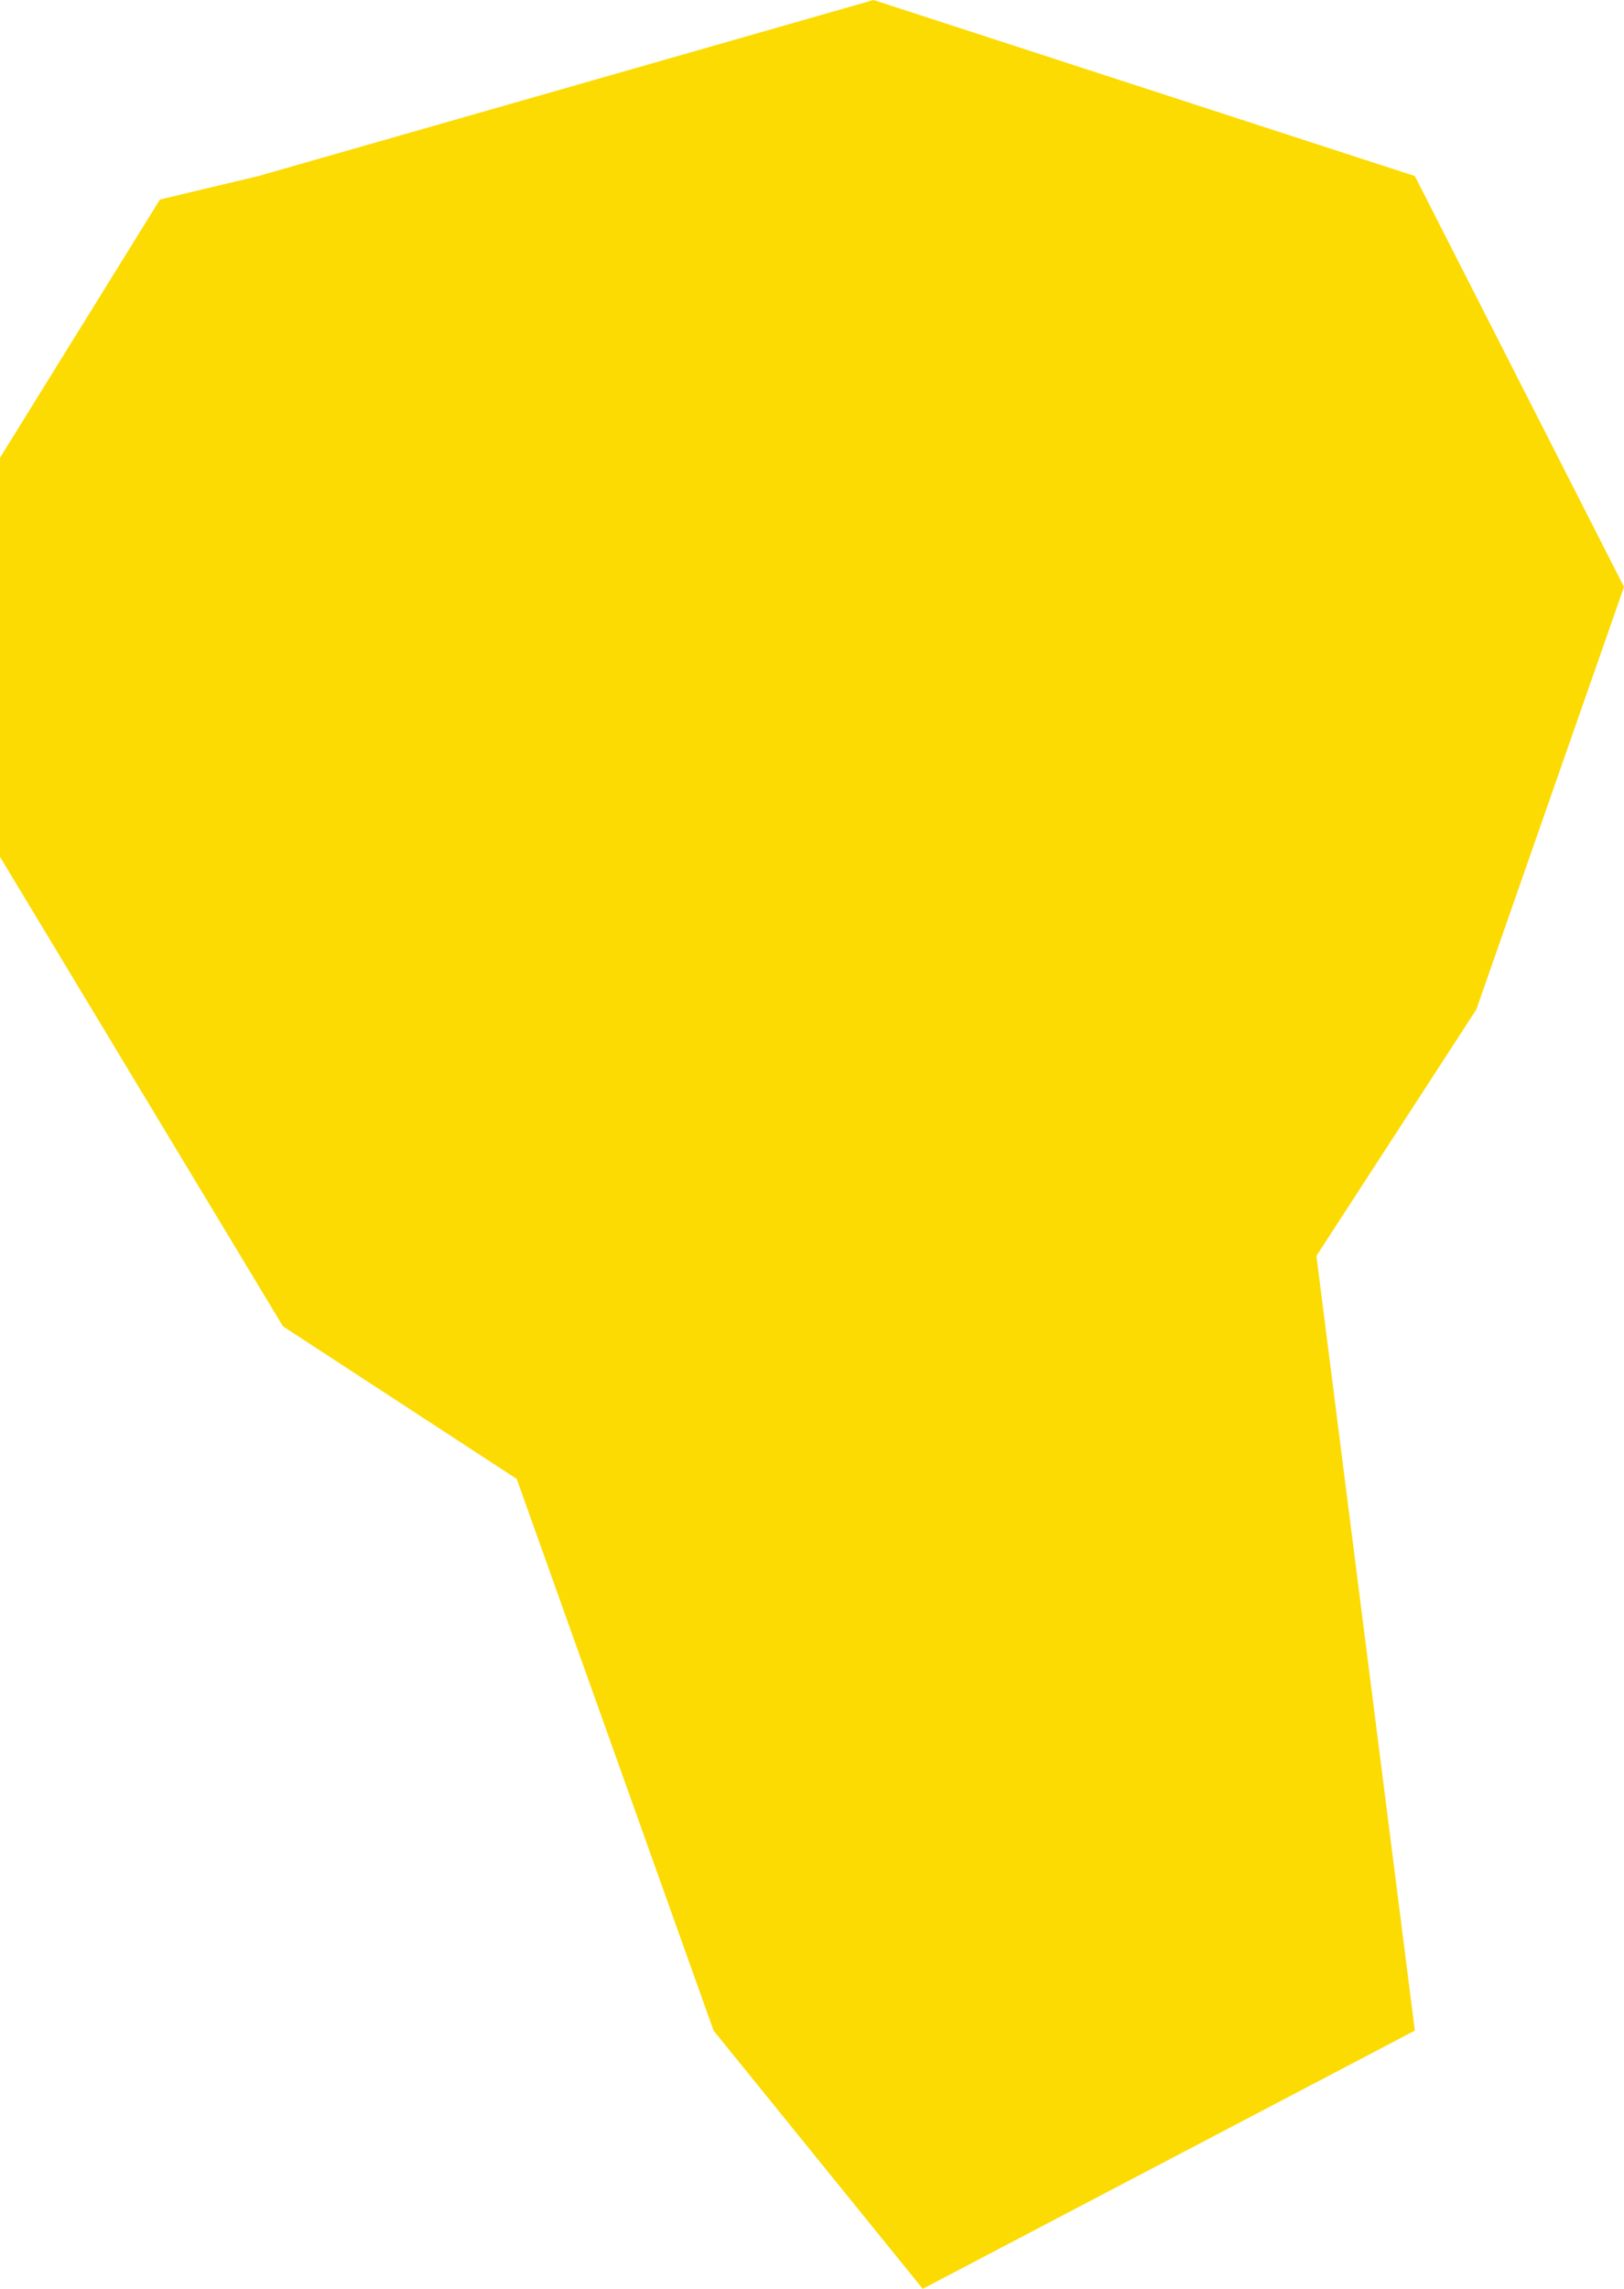 <?xml version="1.0" encoding="UTF-8"?> <svg xmlns="http://www.w3.org/2000/svg" width="264" height="372" viewBox="0 0 264 372" fill="none"> <path d="M142 0L42 28.615L26 32.431L0 74.4V139.262L46 215.569L84 240.369L116 330.031L150 372L230 330.031L214 204.123L240 164.062L264 95.385L230 28.615L142 0Z" fill="#FCDB02"></path> </svg> 